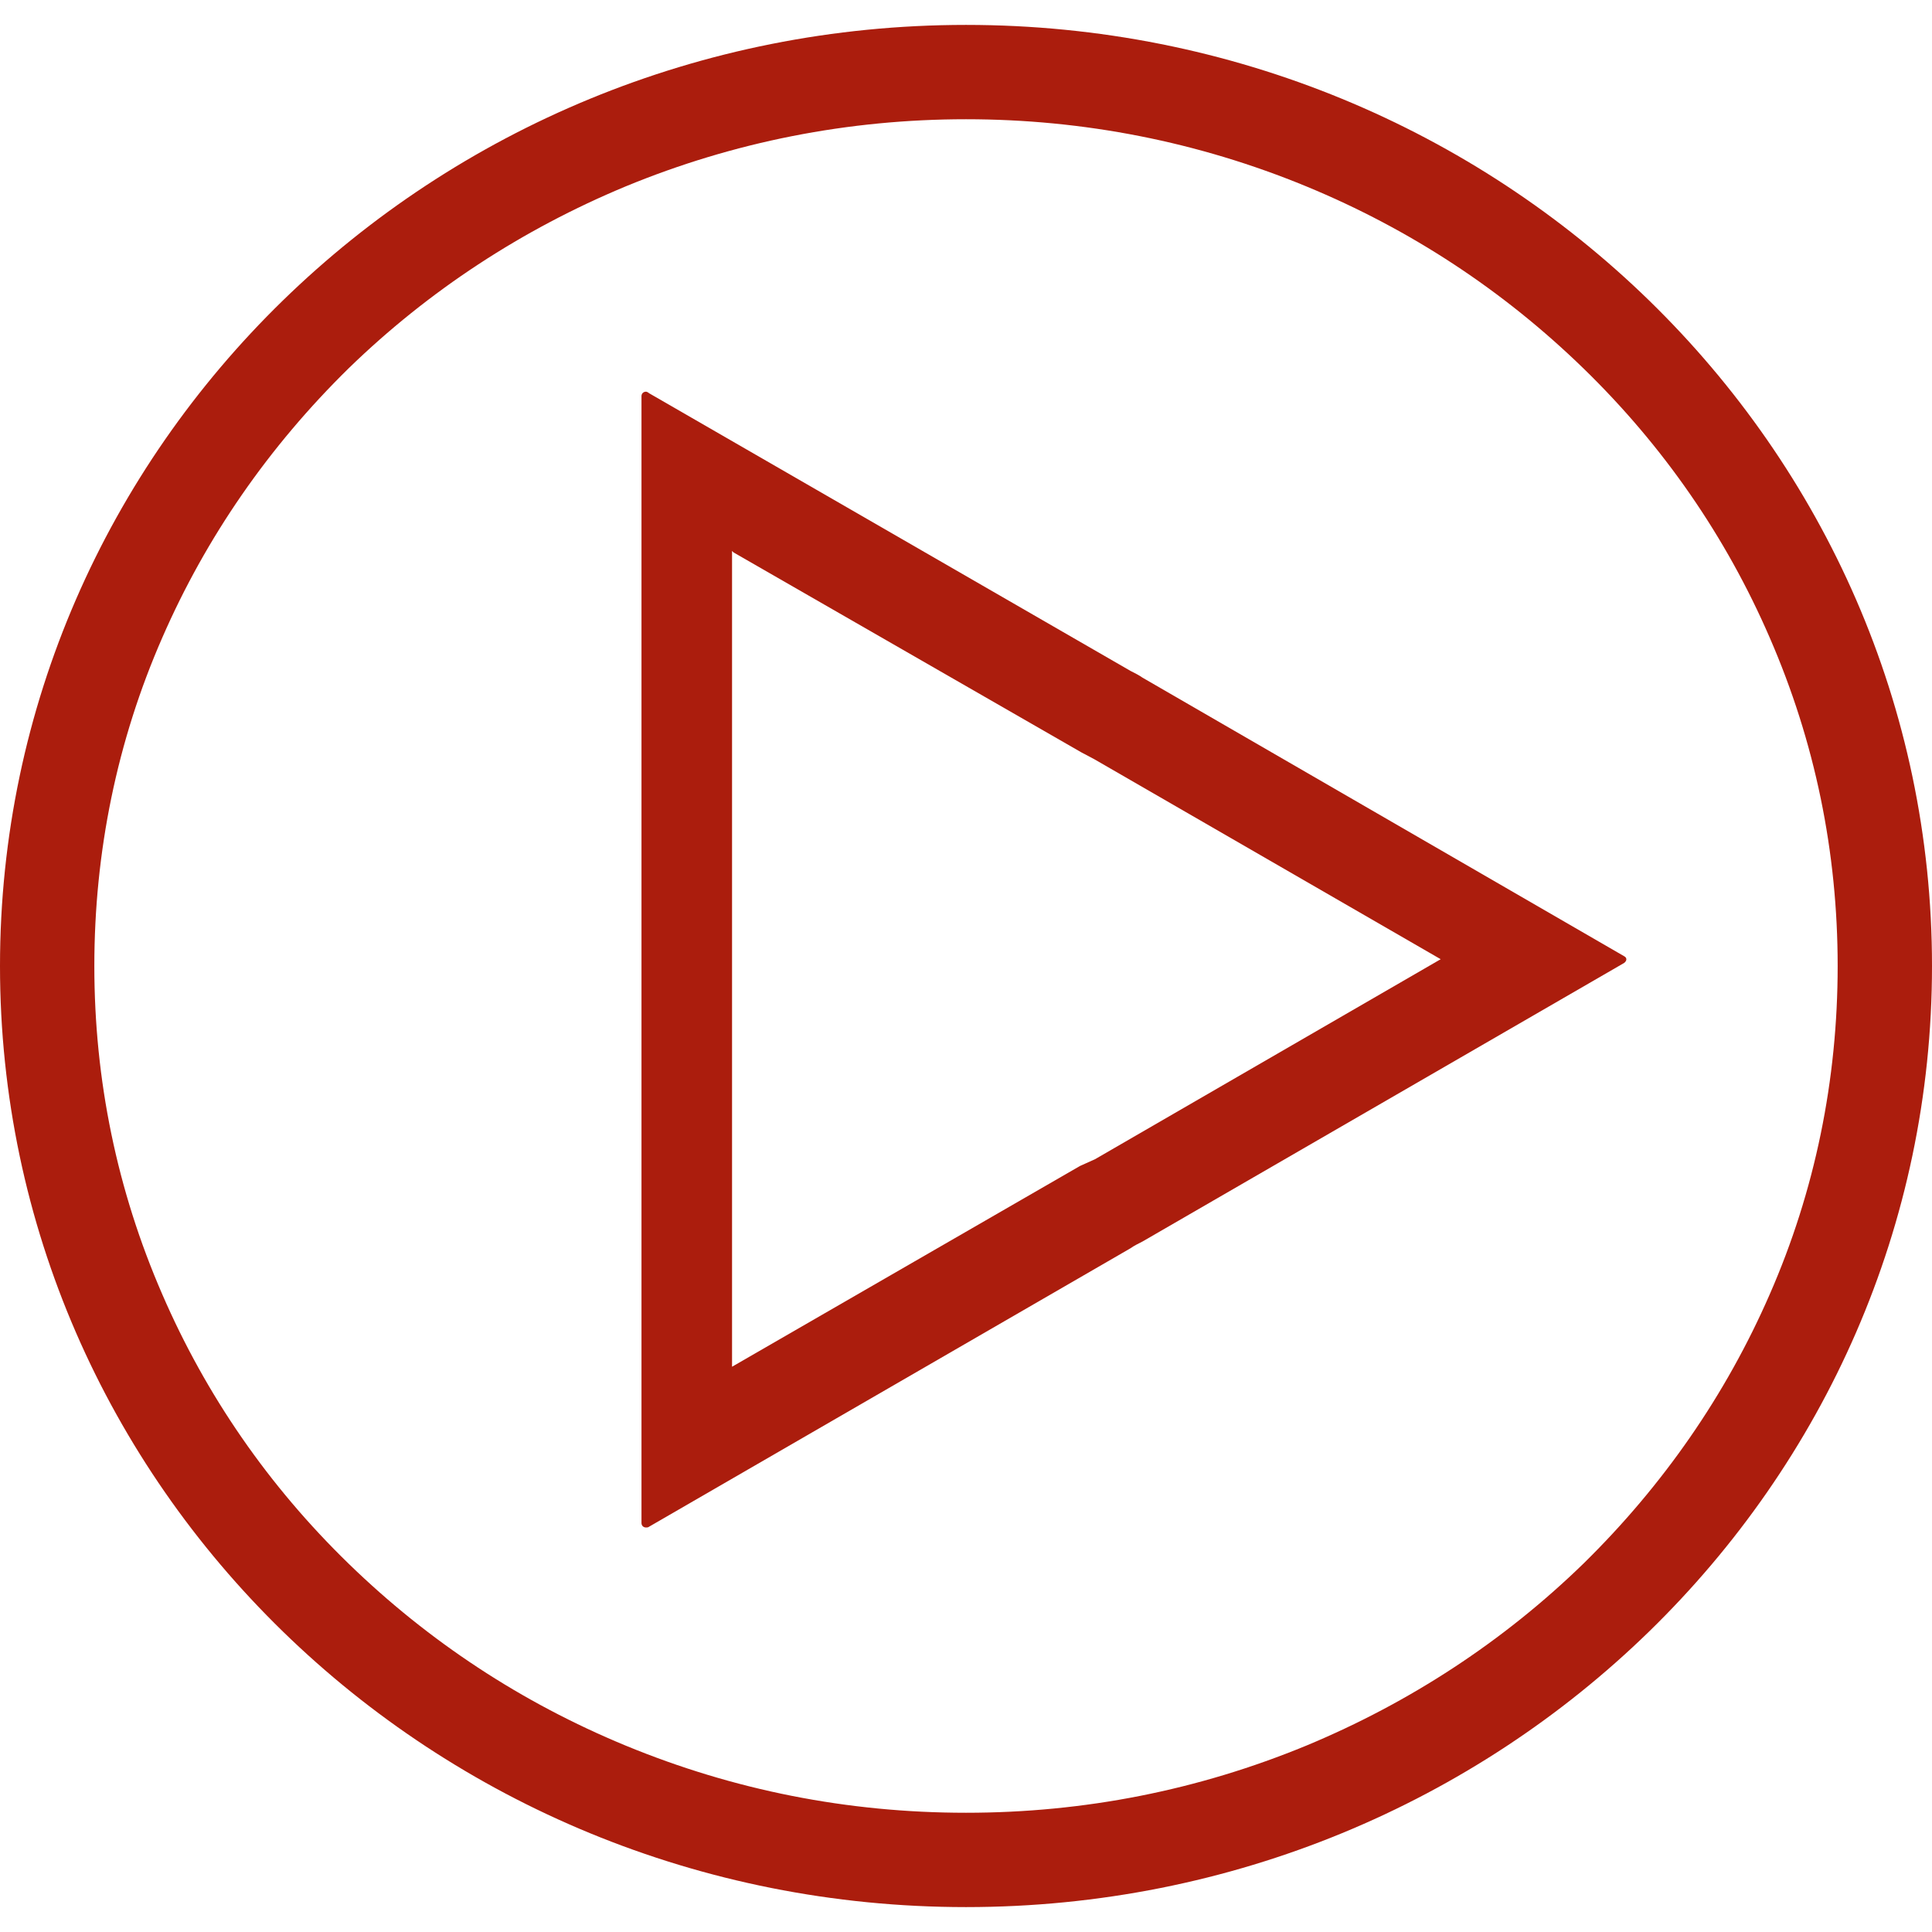 <?xml version="1.0" encoding="utf-8"?>
<!-- Generator: Adobe Illustrator 18.1.1, SVG Export Plug-In . SVG Version: 6.00 Build 0)  -->
<svg version="1.1" id="Layer_1" xmlns="http://www.w3.org/2000/svg" xmlns:xlink="http://www.w3.org/1999/xlink" x="0px" y="0px"
	 viewBox="0 0 256 256" enable-background="new 0 0 256 256" xml:space="preserve">
<g>
	<path fill="#AB1D0D" d="M128,15.8c15.6,0,30.8,3,45.1,8.9c13.8,5.7,26.1,13.8,36.7,24.1c10.6,10.3,18.9,22.3,24.7,35.7
		c6,13.8,9,28.4,9,43.5s-3,29.8-9,43.5c-5.8,13.3-14.1,25.3-24.7,35.7c-10.6,10.3-23,18.4-36.7,24.1c-14.3,5.9-29.4,8.9-45.1,8.9
		s-30.8-3-45.1-8.9c-13.8-5.7-26.1-13.8-36.7-24.1c-10.6-10.3-18.9-22.3-24.7-35.7c-6-13.8-9-28.4-9-43.5s3-29.8,9-43.5
		c5.8-13.3,14.1-25.3,24.7-35.7c10.6-10.3,23-18.4,36.7-24.1C97.2,18.8,112.4,15.8,128,15.8 M128,3.3C57.3,3.3,0,59.1,0,128
		s57.3,124.7,128,124.7S256,196.9,256,128S198.7,3.3,128,3.3L128,3.3z"/>
	<path fill="#AB1D0D" d="M97.2,73.2l46.1,26.5l1.7,0.9l45.9,26.5l-45.8,26.5l-2,0.9L97,181.1v-53v-1.9V73 M85.6,51.9
		c-0.3,0-0.6,0.2-0.6,0.6v73.7c0,0.5,0,1.4,0,1.9v73.7c0,0.4,0.3,0.6,0.6,0.6c0.1,0,0.3,0,0.4-0.1l63.8-36.9
		c0.4-0.3,1.2-0.7,1.6-0.9l63.8-36.9c0.4-0.3,0.4-0.7,0-0.9l-63.8-36.9c-0.4-0.3-1.2-0.7-1.6-0.9L86,52.1
		C85.9,52,85.7,51.9,85.6,51.9L85.6,51.9z"/>
</g>
</svg>
